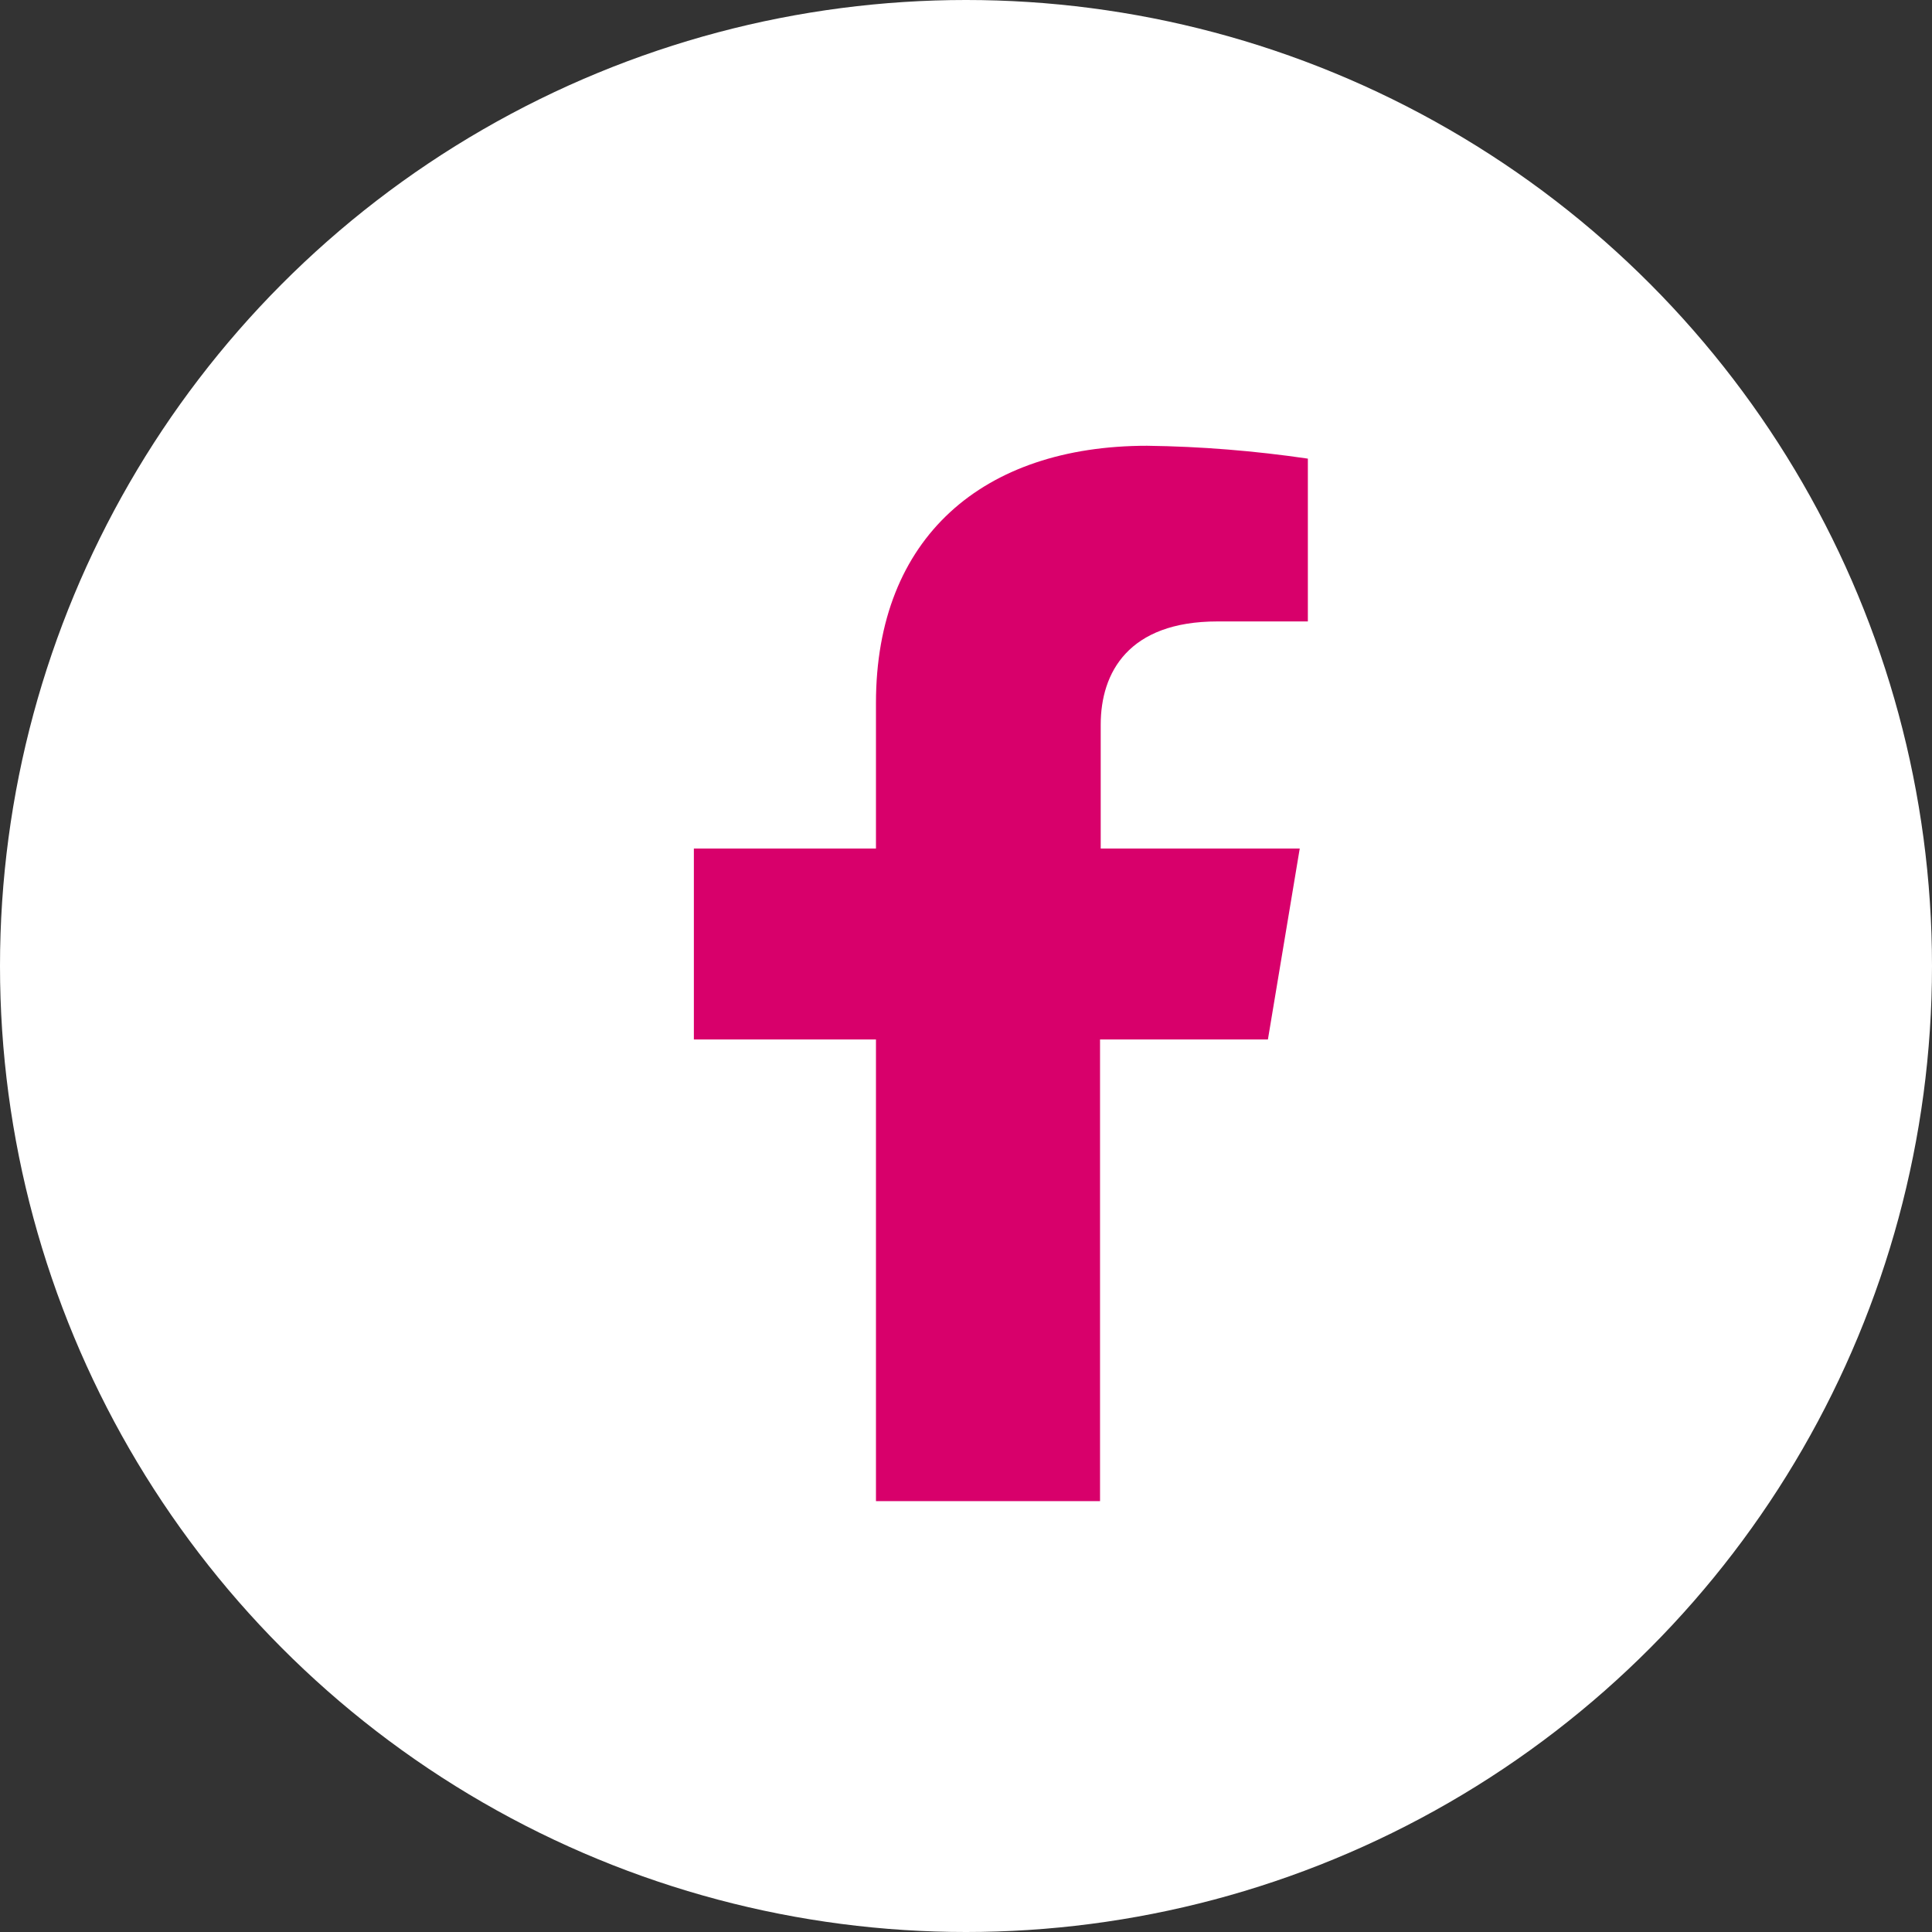 <?xml version="1.0" encoding="UTF-8"?><svg id="facebook" xmlns="http://www.w3.org/2000/svg" viewBox="0 0 57.08 57.08"><rect x="0" y="0" width="57.08" height="57.08" fill="#333333" stroke="none"/><defs><style>.cls-1{fill:#d8006b;}.cls-1,.cls-2{stroke-width:0px;}.cls-2{fill:#fff;}</style></defs><circle id="Ellipse_63" class="cls-2" cx="28.54" cy="28.54" r="28.54"/><path id="Icon_awesome-facebook-f" class="cls-1" d="m37.46,30.71l.94-5.64h-5.88v-3.66c0-1.54.82-3.05,3.45-3.05h2.67v-4.81c-1.57-.23-3.16-.36-4.75-.38-4.84,0-8.01,2.7-8.01,7.6v4.3h-5.38v5.64h5.38v13.64h6.62v-13.64h4.94Z"/></svg>
